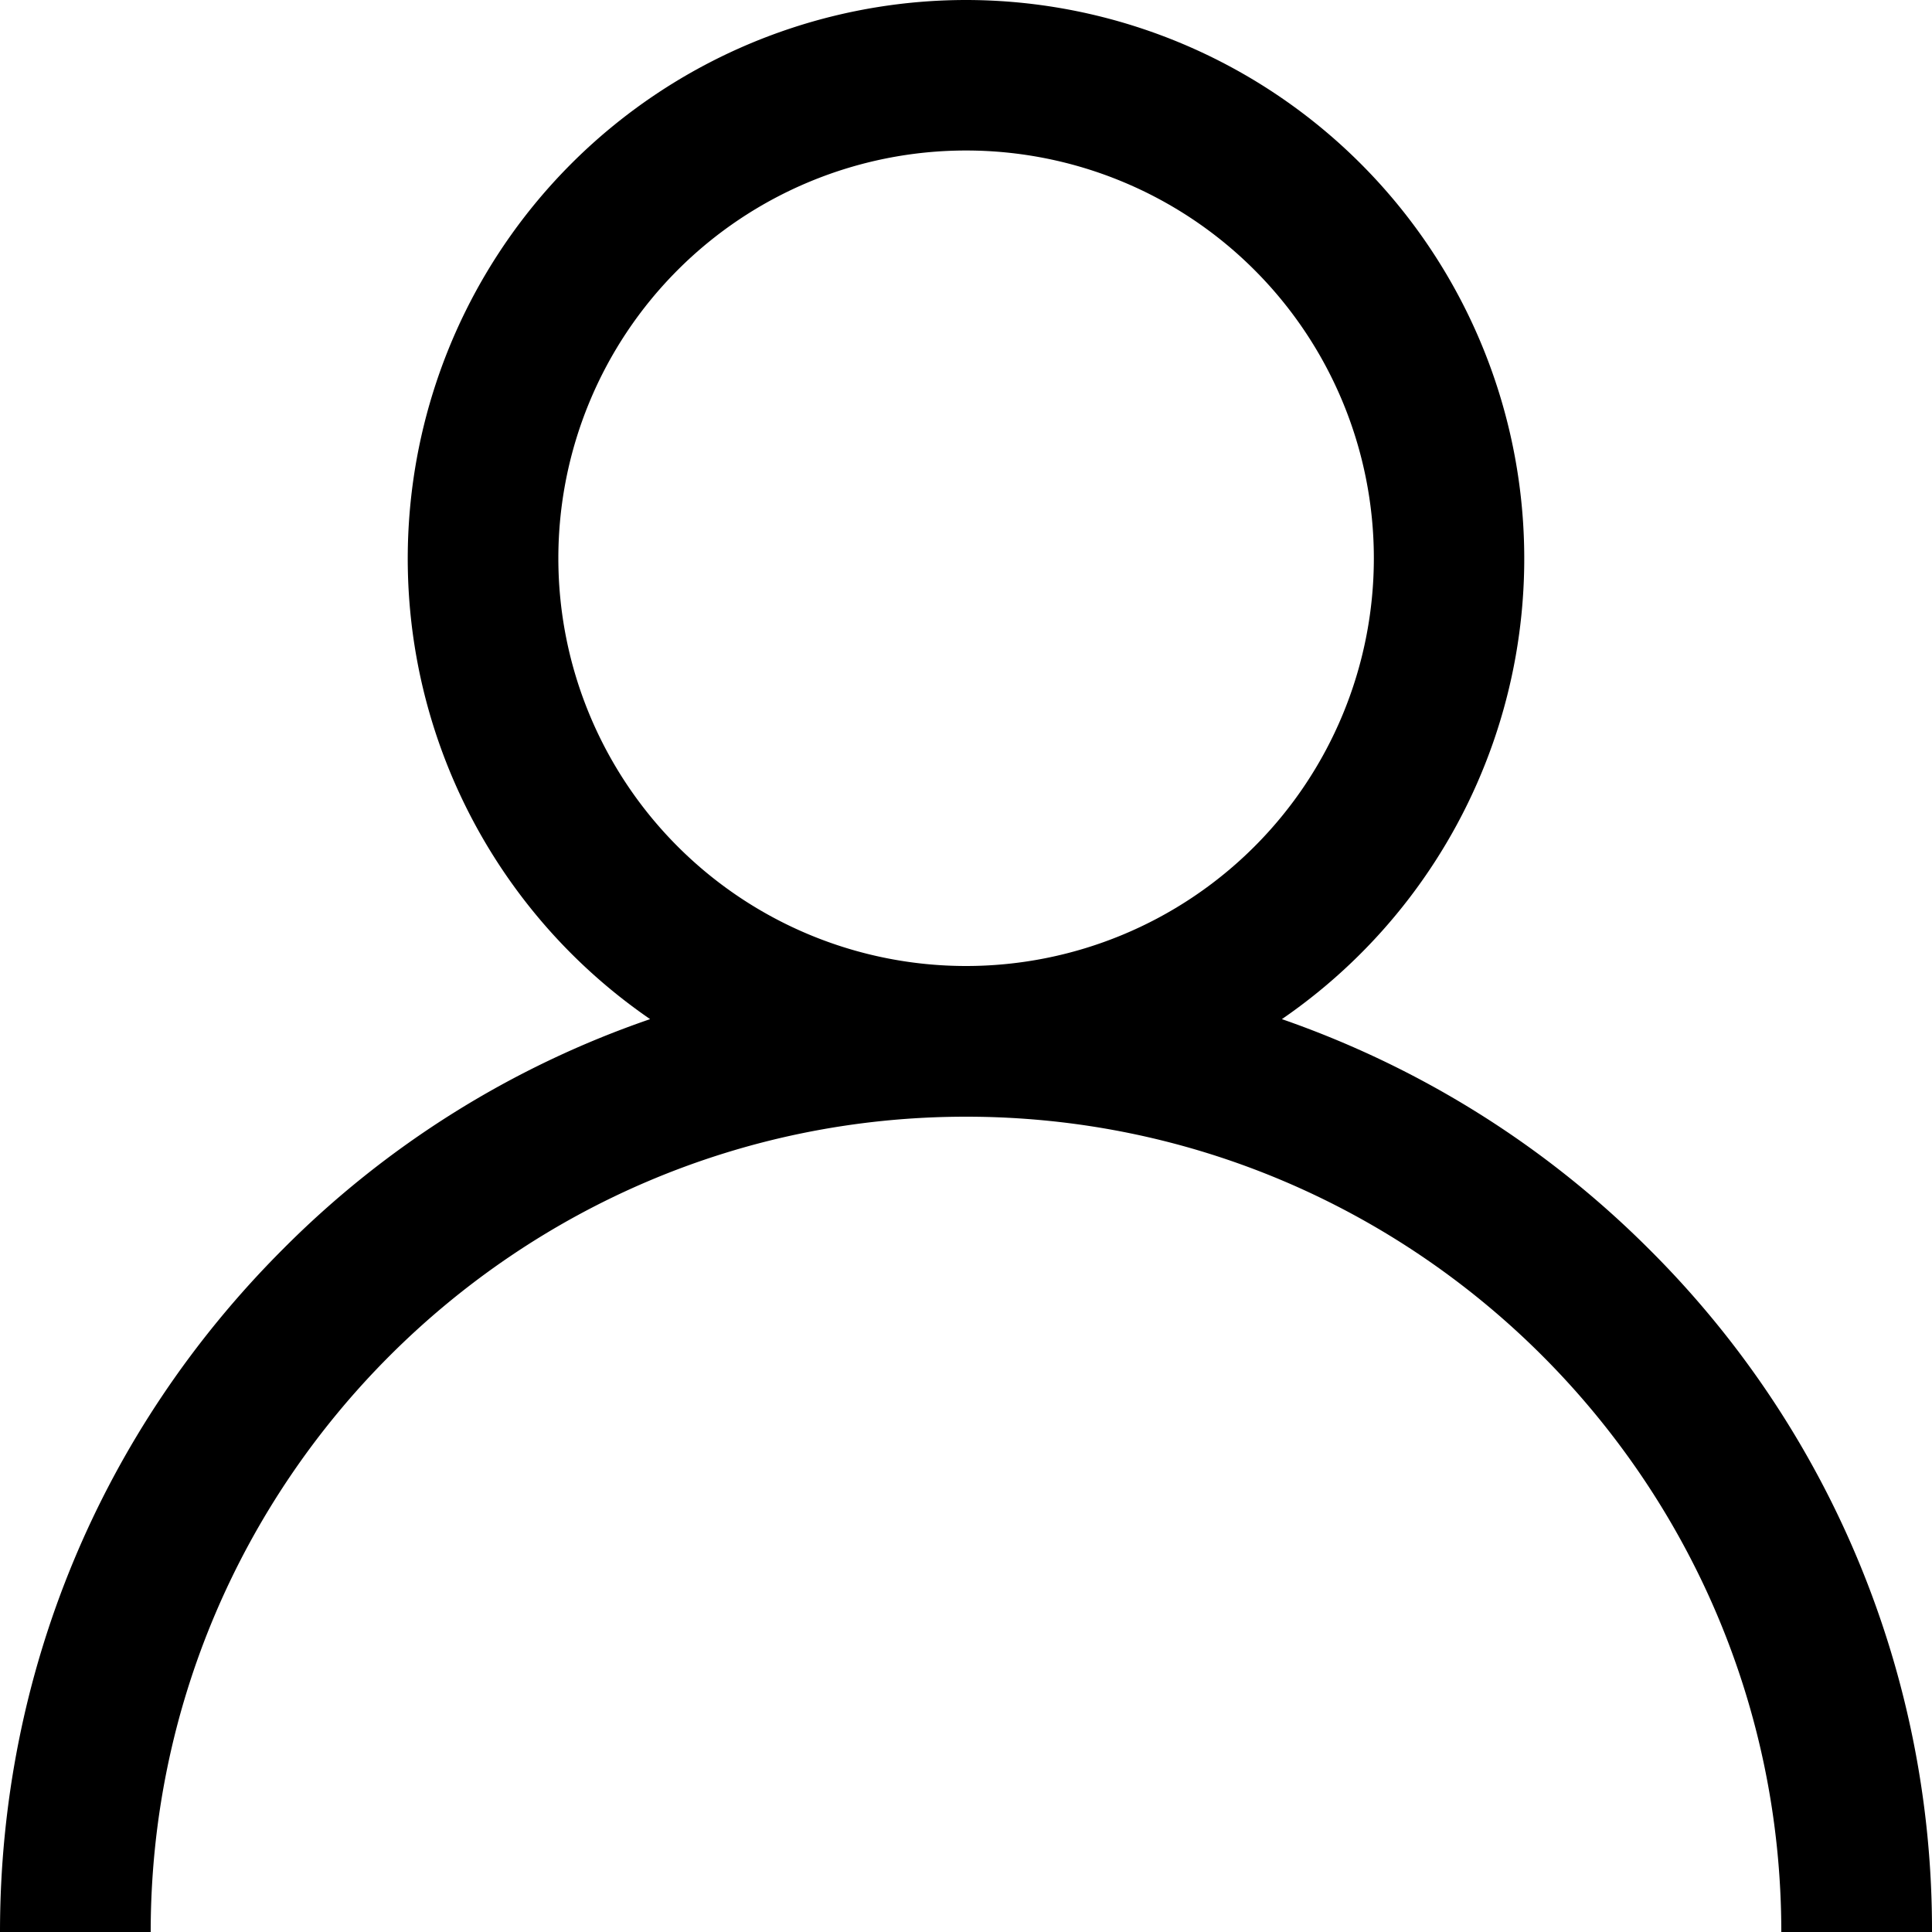 <svg xmlns="http://www.w3.org/2000/svg" width="512" height="512" viewBox="0 0 20 20"><path d="M13.27 10.55c1.41.49 2.71 1.29 3.8 2.38A9.932 9.932 0 0 1 20 20h-1.56c0-4.65-3.78-8.44-8.44-8.44-4.65 0-8.44 3.78-8.44 8.44H0c0-2.67 1.04-5.18 2.93-7.07a9.885 9.885 0 0 1 3.8-2.38A5.783 5.783 0 0 1 10 0a5.783 5.783 0 0 1 3.27 10.55zM5.78 5.78a4.22 4.22 0 1 0 8.442-.002 4.22 4.22 0 0 0-8.442.002z"/></svg>